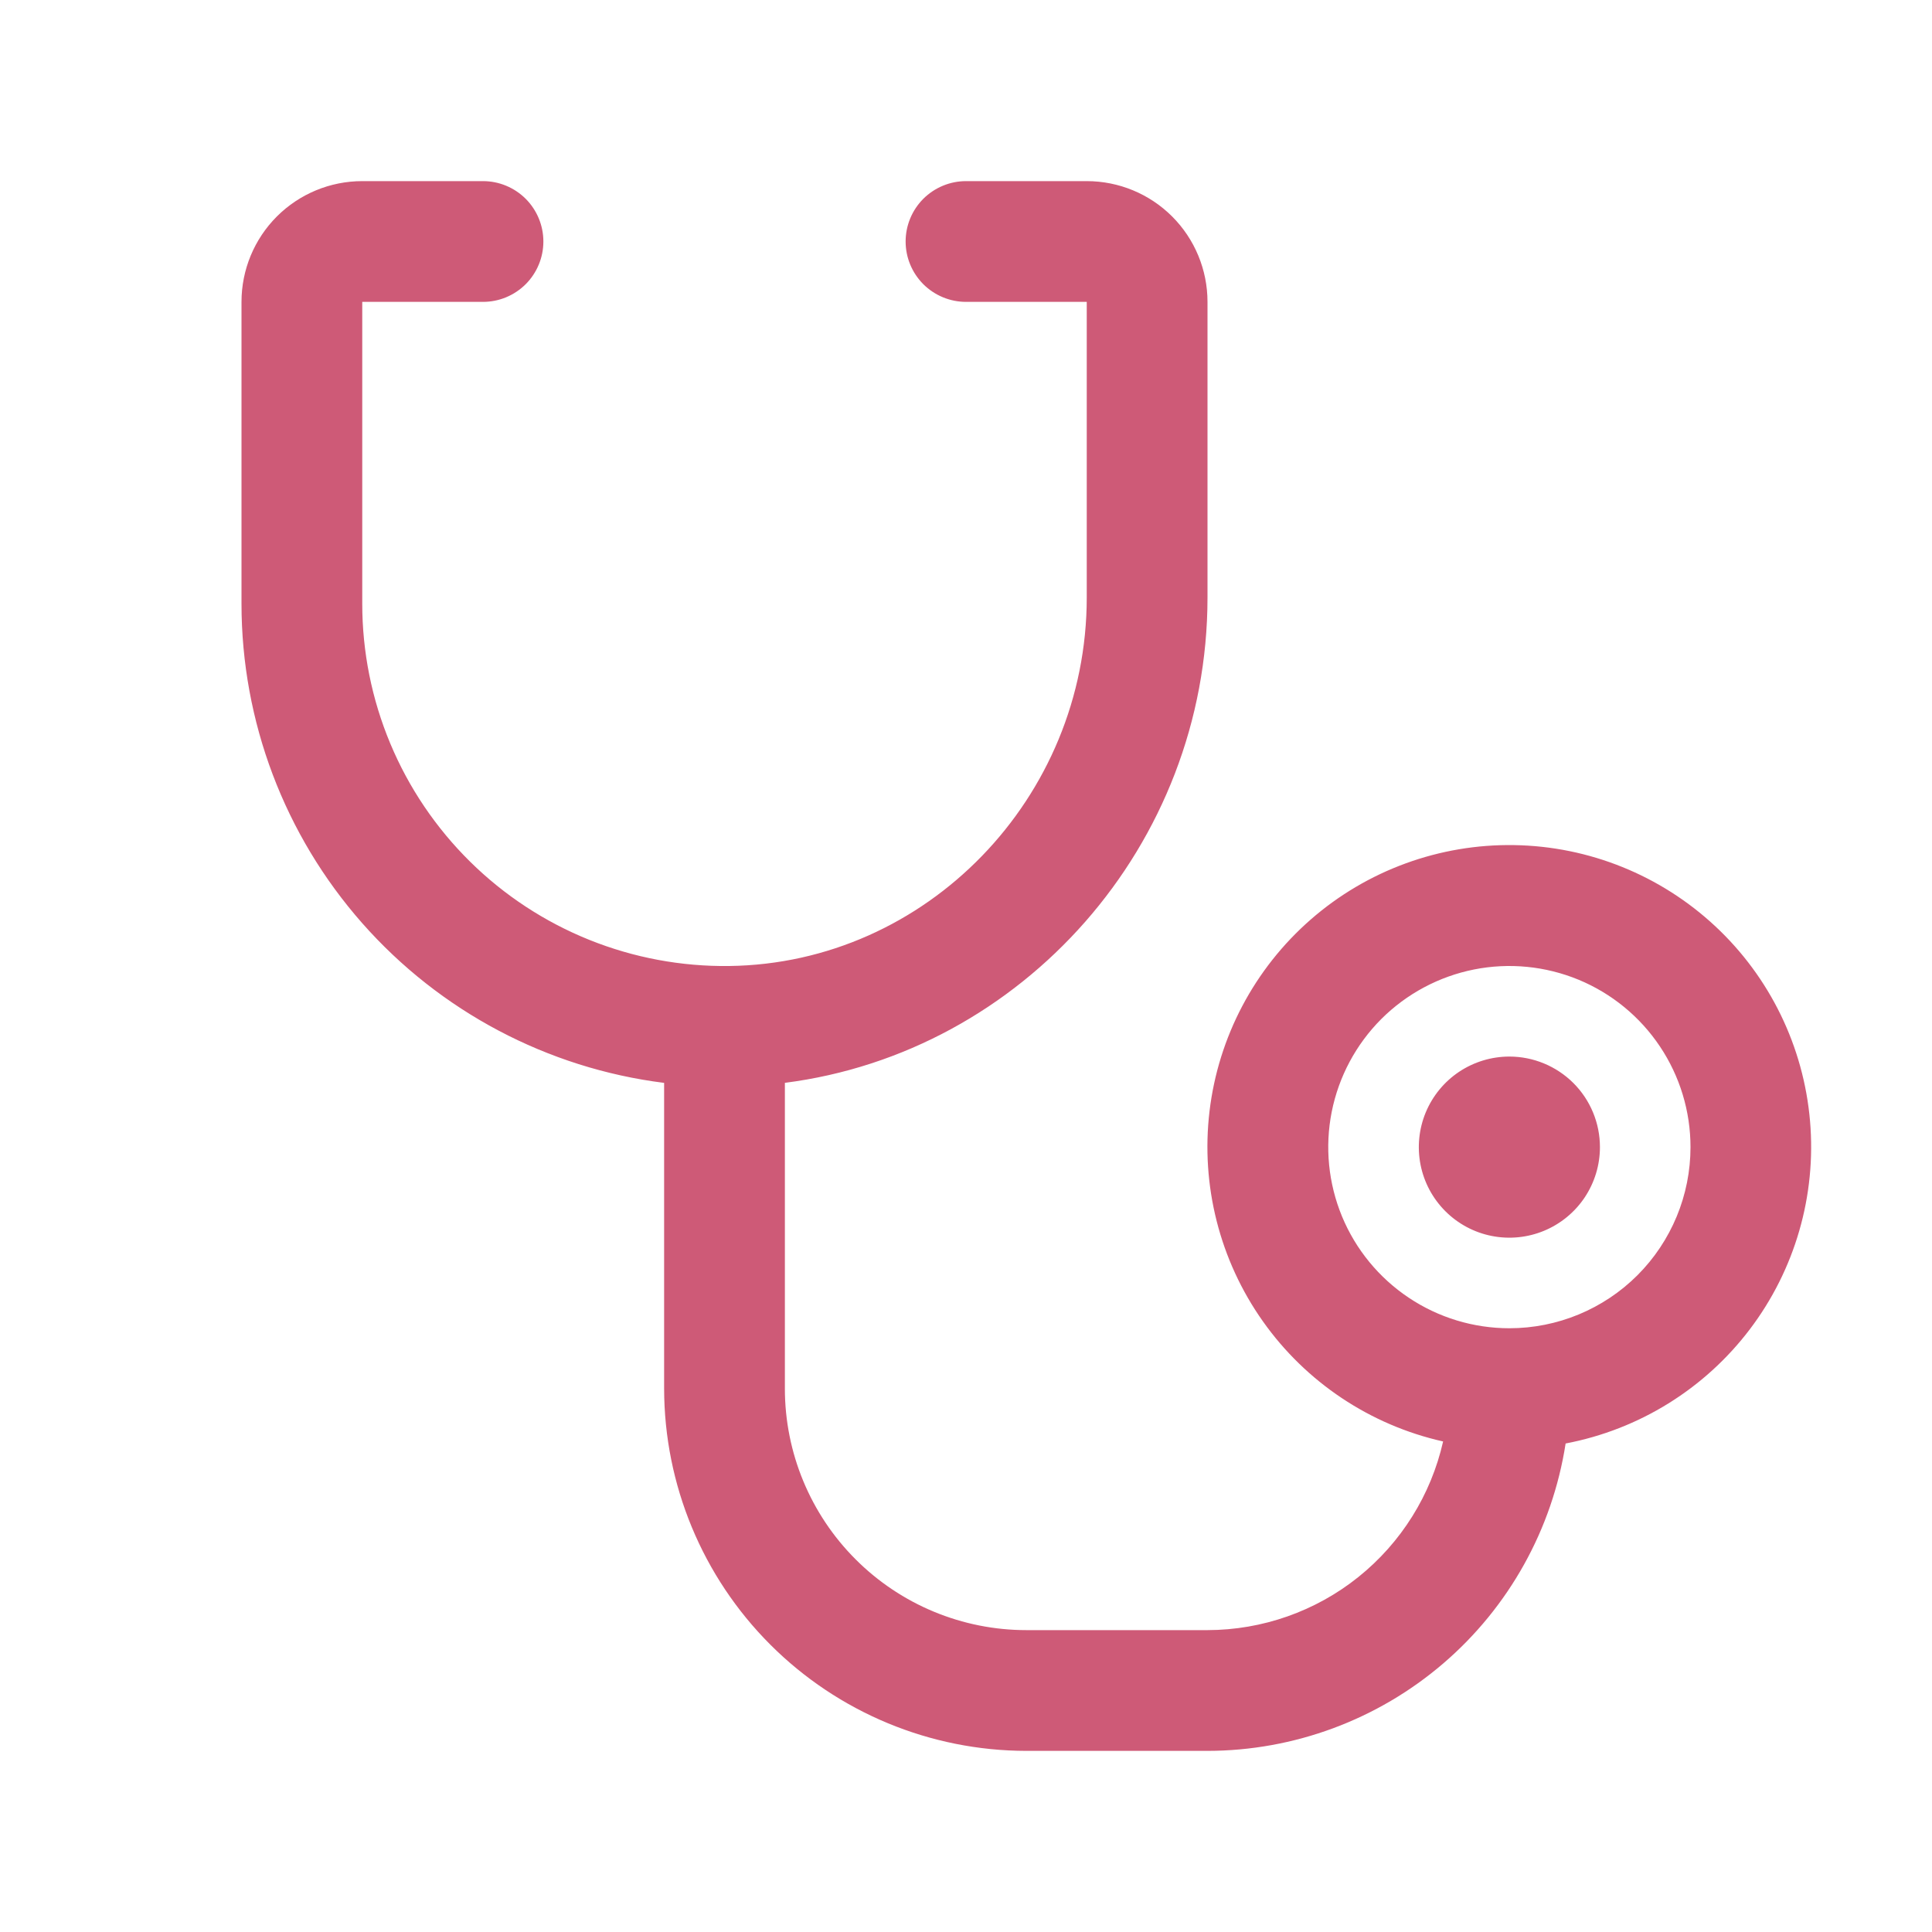<svg width="40" height="40" viewBox="0 0 40 40" fill="none" xmlns="http://www.w3.org/2000/svg">
<path d="M33.125 23.75C33.125 24.121 33.015 24.483 32.809 24.792C32.603 25.1 32.31 25.34 31.968 25.482C31.625 25.624 31.248 25.661 30.884 25.589C30.52 25.517 30.186 25.338 29.924 25.076C29.662 24.814 29.483 24.48 29.411 24.116C29.339 23.752 29.376 23.375 29.518 23.032C29.66 22.69 29.9 22.397 30.208 22.191C30.517 21.985 30.879 21.875 31.25 21.875C31.747 21.875 32.224 22.073 32.576 22.424C32.928 22.776 33.125 23.253 33.125 23.75ZM32.414 29.889C32.139 31.659 31.241 33.273 29.882 34.439C28.523 35.605 26.791 36.248 25 36.25H21.25C19.262 36.248 17.355 35.457 15.949 34.051C14.543 32.645 13.752 30.738 13.75 28.75V22.42C11.334 22.116 9.111 20.94 7.5 19.114C5.889 17.287 5 14.935 5 12.5V6.25C5 5.587 5.263 4.951 5.732 4.482C6.201 4.013 6.837 3.75 7.5 3.75H10C10.332 3.75 10.649 3.882 10.884 4.116C11.118 4.351 11.25 4.668 11.25 5C11.25 5.332 11.118 5.649 10.884 5.884C10.649 6.118 10.332 6.25 10 6.25H7.5V12.5C7.5 13.493 7.697 14.477 8.08 15.393C8.463 16.31 9.025 17.141 9.732 17.839C10.439 18.537 11.278 19.087 12.199 19.458C13.121 19.829 14.107 20.013 15.1 20C19.18 19.947 22.5 16.523 22.5 12.37V6.25H20C19.669 6.25 19.351 6.118 19.116 5.884C18.882 5.649 18.75 5.332 18.75 5C18.75 4.668 18.882 4.351 19.116 4.116C19.351 3.882 19.669 3.75 20 3.75H22.5C23.163 3.75 23.799 4.013 24.268 4.482C24.737 4.951 25 5.587 25 6.25V12.37C25 17.502 21.167 21.791 16.25 22.419V28.75C16.25 30.076 16.777 31.348 17.715 32.285C18.652 33.223 19.924 33.75 21.25 33.75H25C26.135 33.748 27.237 33.361 28.123 32.651C29.009 31.941 29.628 30.951 29.878 29.844C28.369 29.505 27.038 28.618 26.145 27.354C25.252 26.091 24.859 24.541 25.042 23.005C25.225 21.469 25.972 20.055 27.138 19.037C28.303 18.02 29.805 17.471 31.352 17.497C32.899 17.522 34.381 18.121 35.513 19.177C36.644 20.232 37.343 21.67 37.475 23.212C37.607 24.753 37.163 26.289 36.228 27.522C35.293 28.755 33.934 29.597 32.414 29.886V29.889ZM35 23.75C35 23.008 34.78 22.283 34.368 21.667C33.956 21.05 33.37 20.569 32.685 20.285C32 20.002 31.246 19.927 30.518 20.072C29.791 20.217 29.123 20.574 28.598 21.098C28.074 21.623 27.717 22.291 27.572 23.018C27.427 23.746 27.502 24.5 27.785 25.185C28.069 25.87 28.55 26.456 29.167 26.868C29.783 27.28 30.508 27.5 31.25 27.5C32.245 27.5 33.198 27.105 33.902 26.402C34.605 25.698 35 24.745 35 23.75Z" fill="#CE5A77"/>
</svg>
